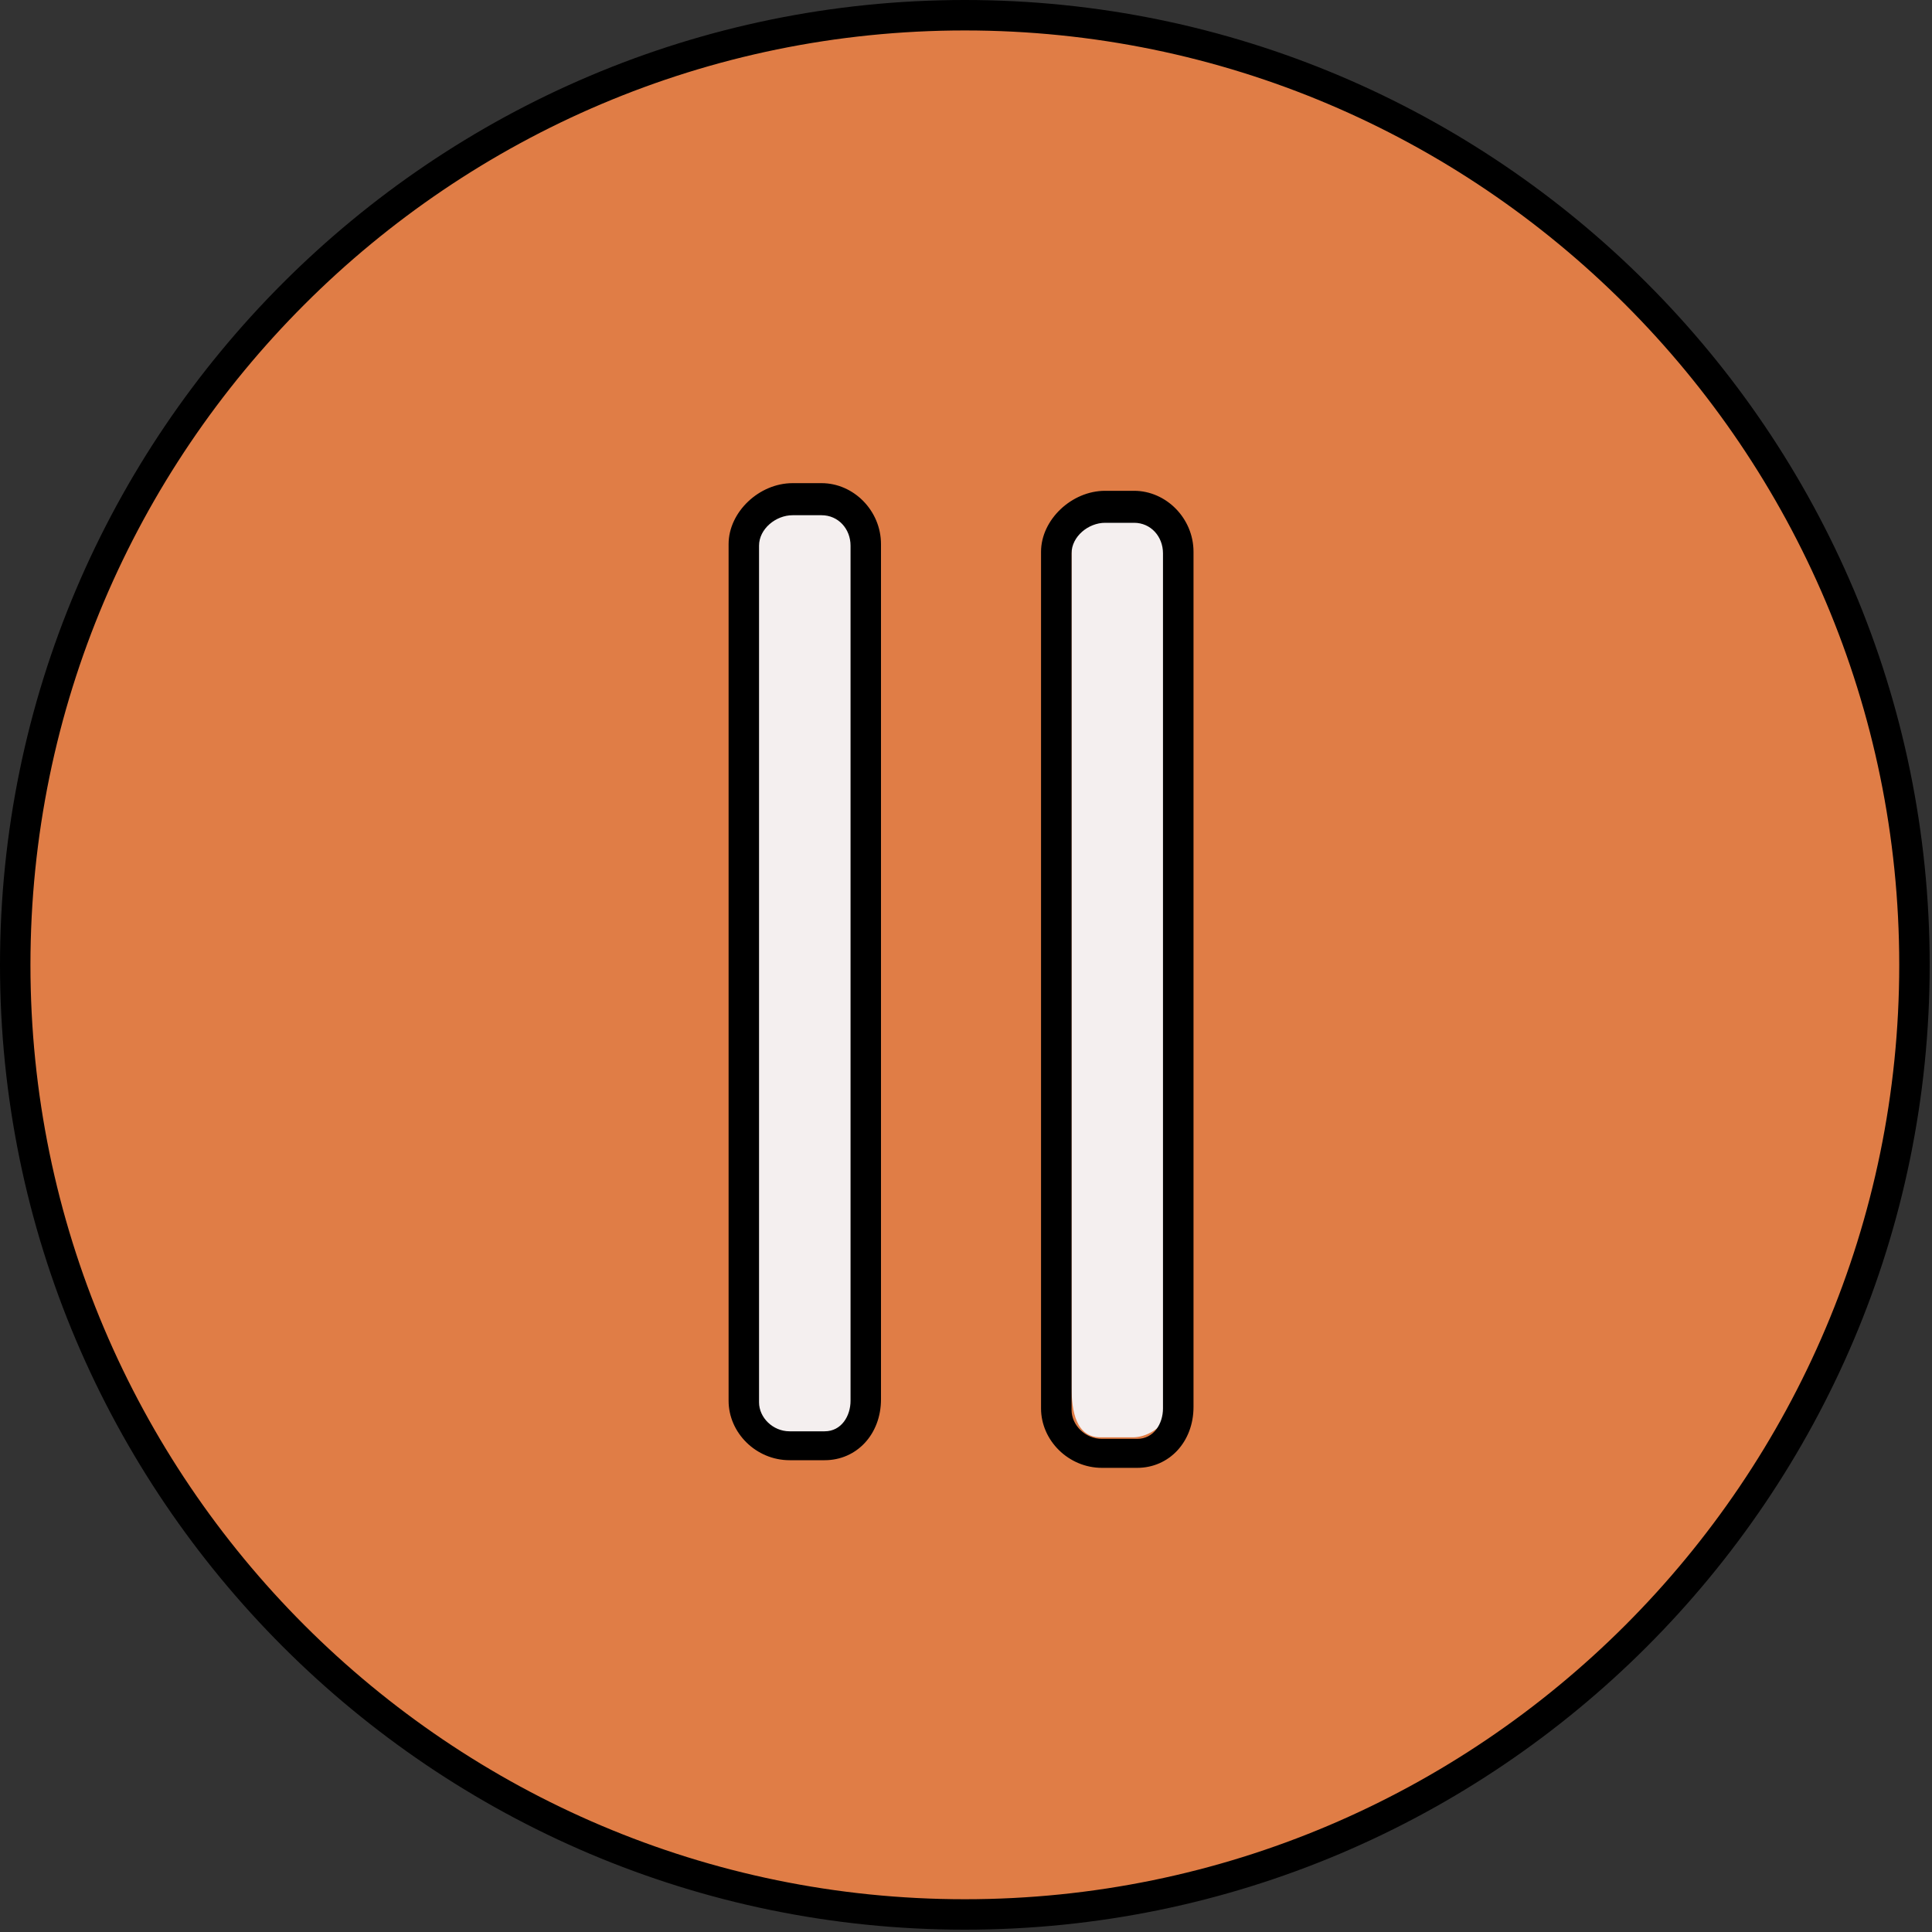 <?xml version="1.0" encoding="UTF-8"?>
<svg width="25px" height="25px" viewBox="0 0 25 25" version="1.1" xmlns="http://www.w3.org/2000/svg" xmlns:xlink="http://www.w3.org/1999/xlink">
    <rect x="0" y="0" width="25" height="25" fill="#333333" stroke="none"/>
    <!-- Generator: Sketch 64 (93537) - https://sketch.com -->
    <title>Untitled 2</title>
    <desc>Created with Sketch.</desc>
    <g id="Page-1" stroke="none" stroke-width="1" fill="none" fill-rule="evenodd">
        <g id="pause-svgrepo-com-(1)" fill-rule="nonzero">
            <path d="M24.773,12.485 C24.773,19.27 19.27,24.773 12.485,24.773 C5.7,24.773 0.197,19.27 0.197,12.485 C0.197,5.7 5.7,0.197 12.485,0.197 C19.27,0.197 24.773,5.7 24.773,12.485 Z" id="Path" fill="#E07D46"></path>
            <g id="Group" transform="translate(9.714, 6.558)" fill="#F4EFEF">
                <path d="M1.391,0.602 L1.391,11.391 C1.391,11.706 1.154,12.041 0.838,12.041 L0.424,12.041 C0.108,12.041 0.01,11.706 0.01,11.391 L0.01,0.464 C0.01,0.148 0.108,0.01 0.424,0.01 L0.838,0.01 C1.154,0.01 1.371,0.286 1.371,0.602" id="Path"></path>
                <path d="M5.533,0.602 L5.533,11.391 C5.533,11.706 5.256,12.041 4.941,12.041 L4.527,12.041 C4.211,12.041 4.152,11.706 4.152,11.391 L4.152,0.464 C4.152,0.148 4.211,0.01 4.527,0.01 L4.941,0.01 C5.256,0.01 5.473,0.286 5.473,0.602" id="Path"></path>
            </g>
            <path d="M12.485,24.97 C5.602,24.97 0,19.369 0,12.485 C0,5.602 5.602,0 12.485,0 C19.369,0 24.97,5.602 24.97,12.485 C24.97,19.369 19.369,24.97 12.485,24.97 Z M12.485,0.394 C5.819,0.394 0.394,5.819 0.394,12.485 C0.394,19.152 5.819,24.576 12.485,24.576 C19.152,24.576 24.576,19.152 24.576,12.485 C24.576,5.819 19.152,0.394 12.485,0.394 Z" id="Shape" fill="#000000"></path>
            <path d="M14.714,18.994 L14.26,18.994 C13.826,18.994 13.471,18.639 13.471,18.225 L13.471,7.14 C13.471,6.726 13.866,6.351 14.3,6.351 L14.675,6.351 C15.089,6.351 15.444,6.706 15.444,7.14 L15.444,18.205 C15.444,18.659 15.128,18.994 14.714,18.994 Z M14.3,6.765 C14.083,6.765 13.866,6.943 13.866,7.16 L13.866,18.245 C13.866,18.442 14.043,18.619 14.26,18.619 L14.714,18.619 C14.931,18.619 15.049,18.422 15.049,18.225 L15.049,7.16 C15.049,6.943 14.892,6.765 14.675,6.765 L14.3,6.765 Z" id="Shape" fill="#000000"></path>
            <path d="M10.671,18.895 L10.217,18.895 C9.783,18.895 9.428,18.54 9.428,18.126 L9.428,7.041 C9.428,6.627 9.822,6.252 10.256,6.252 L10.631,6.252 C11.045,6.252 11.4,6.607 11.4,7.041 L11.4,18.107 C11.4,18.56 11.085,18.895 10.671,18.895 Z M10.256,6.667 C10.039,6.667 9.822,6.844 9.822,7.061 L9.822,18.146 C9.822,18.343 10,18.521 10.217,18.521 L10.671,18.521 C10.888,18.521 11.006,18.323 11.006,18.126 L11.006,7.061 C11.006,6.844 10.848,6.667 10.631,6.667 L10.256,6.667 Z" id="Shape" fill="#000000"></path>
        </g>
    </g>
</svg>